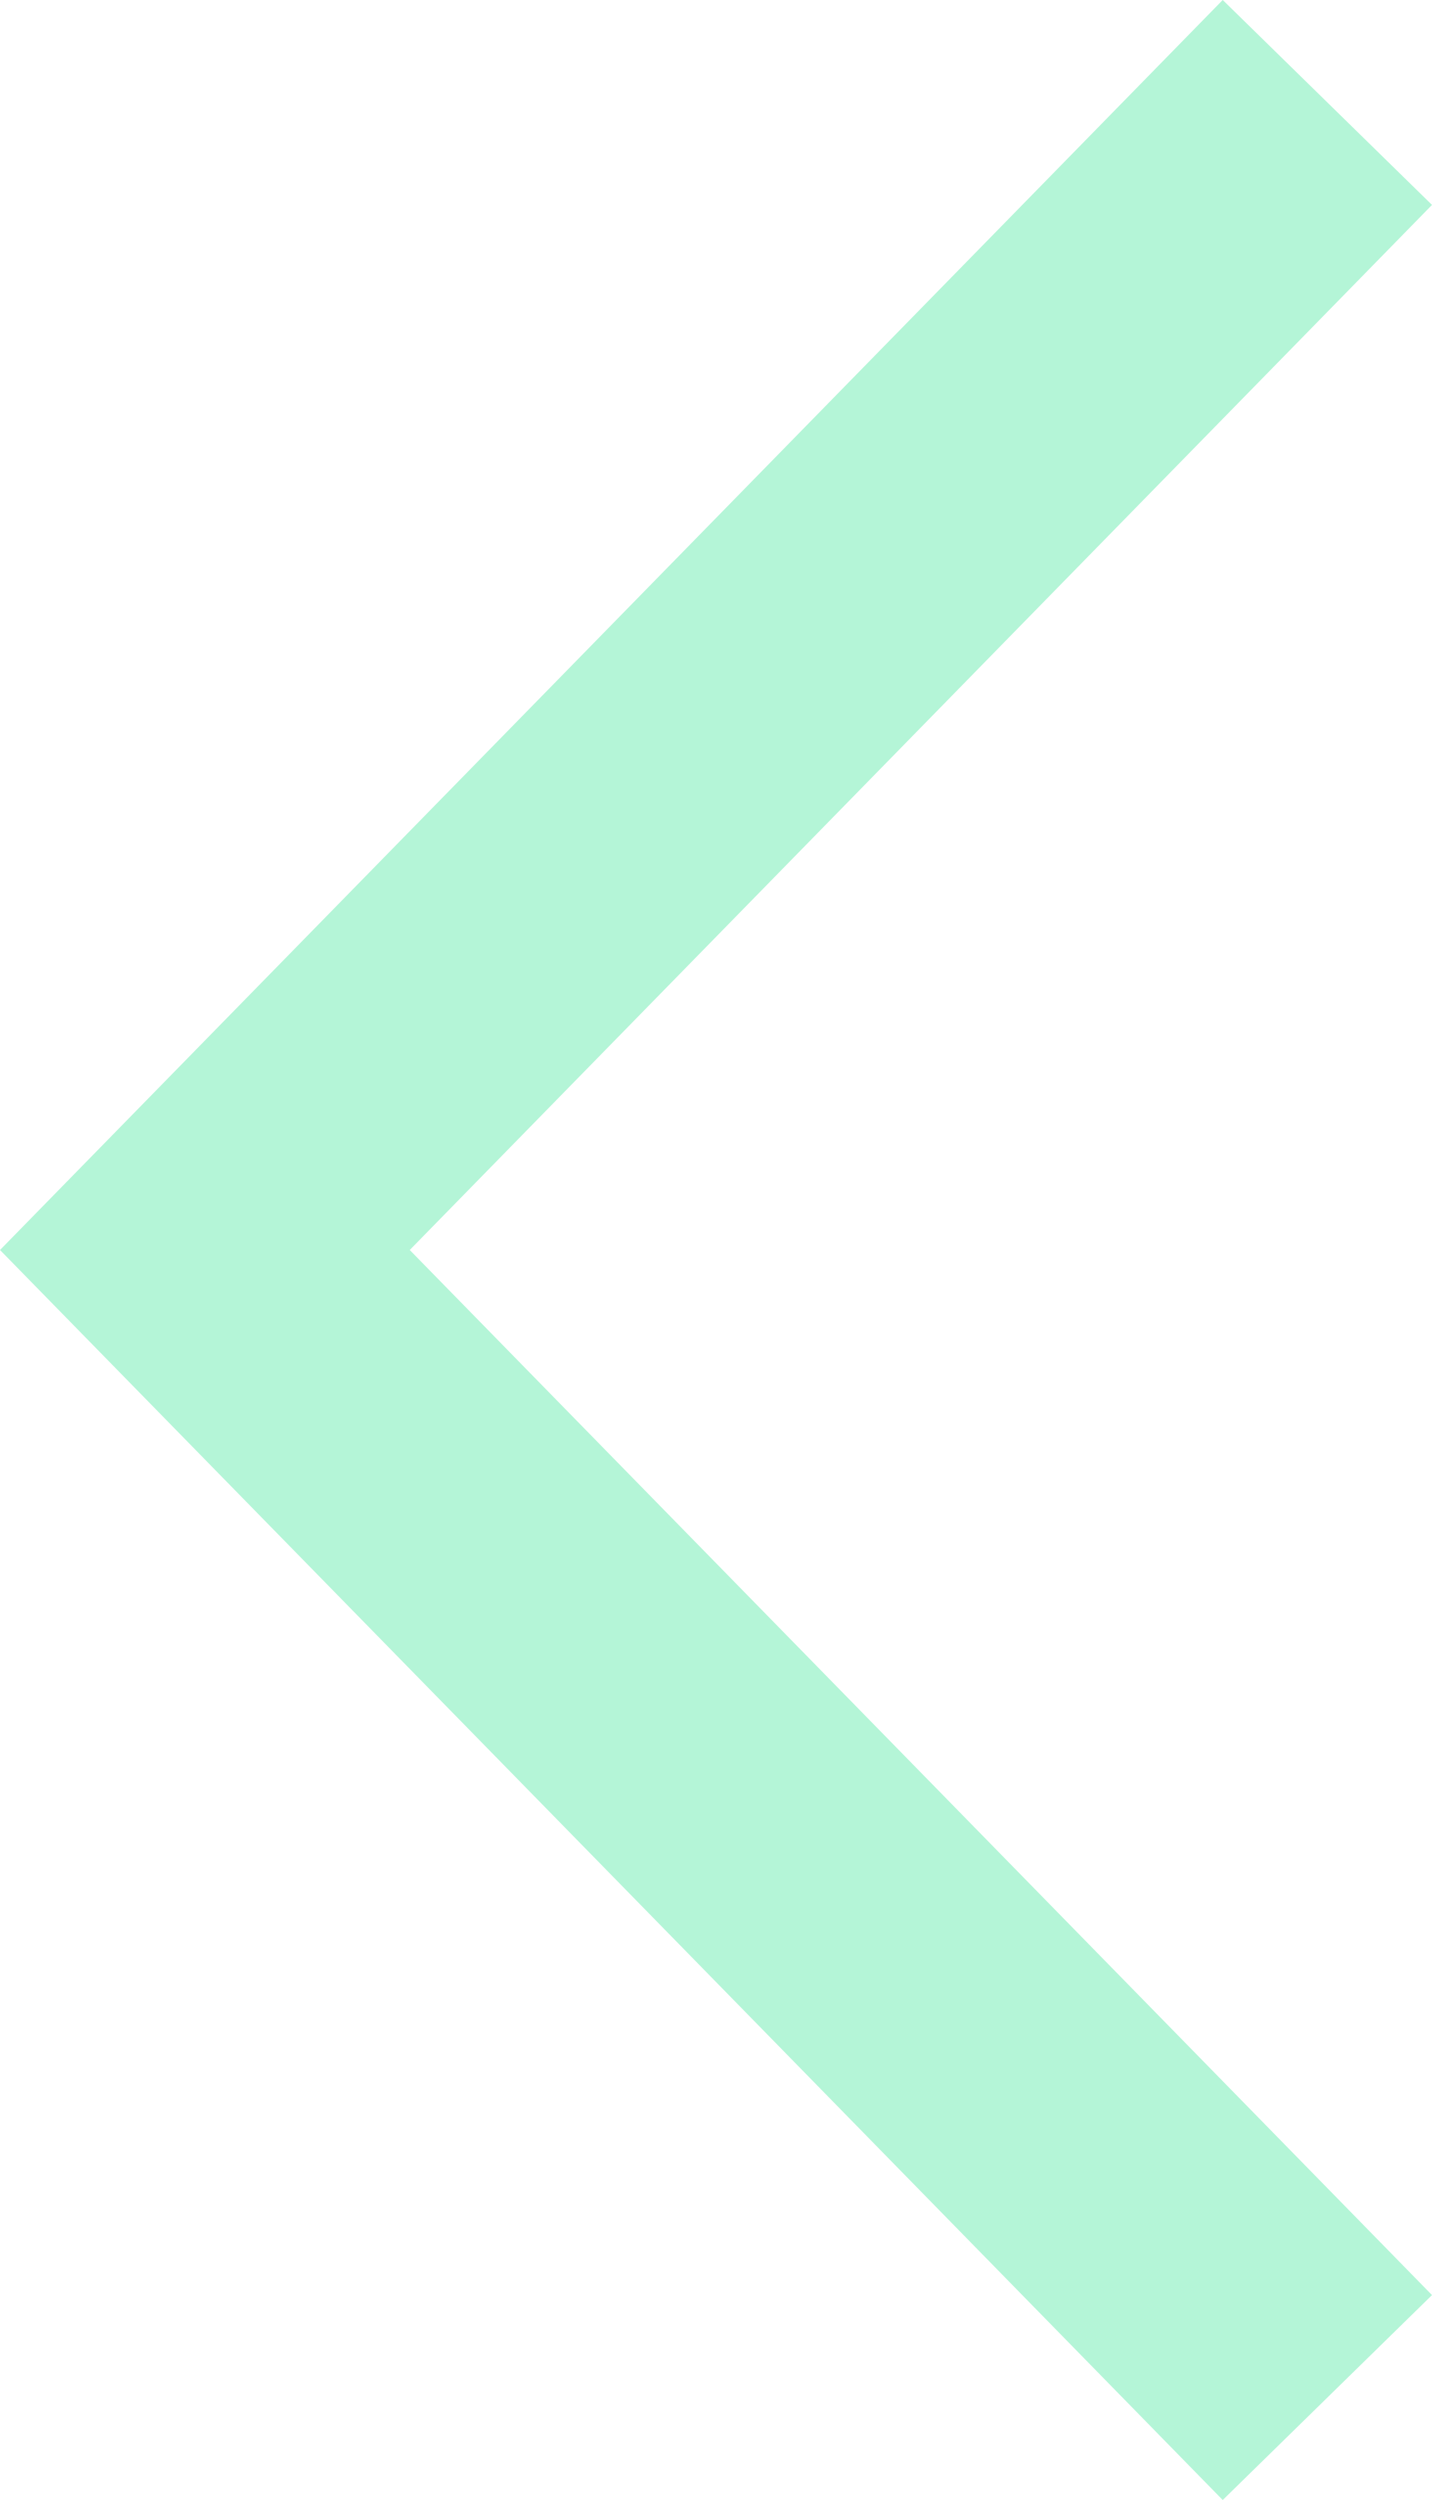 <svg xmlns="http://www.w3.org/2000/svg" width="14.671" height="25.598" viewBox="0 0 14.671 25.598">
  <path id="Path_18951" data-name="Path 18951" d="M0,0,11.5,11.75,0,23.5" transform="translate(13.599 24.549) rotate(180)" fill="none" stroke="#b4f5d7" stroke-width="3"/>
</svg>
